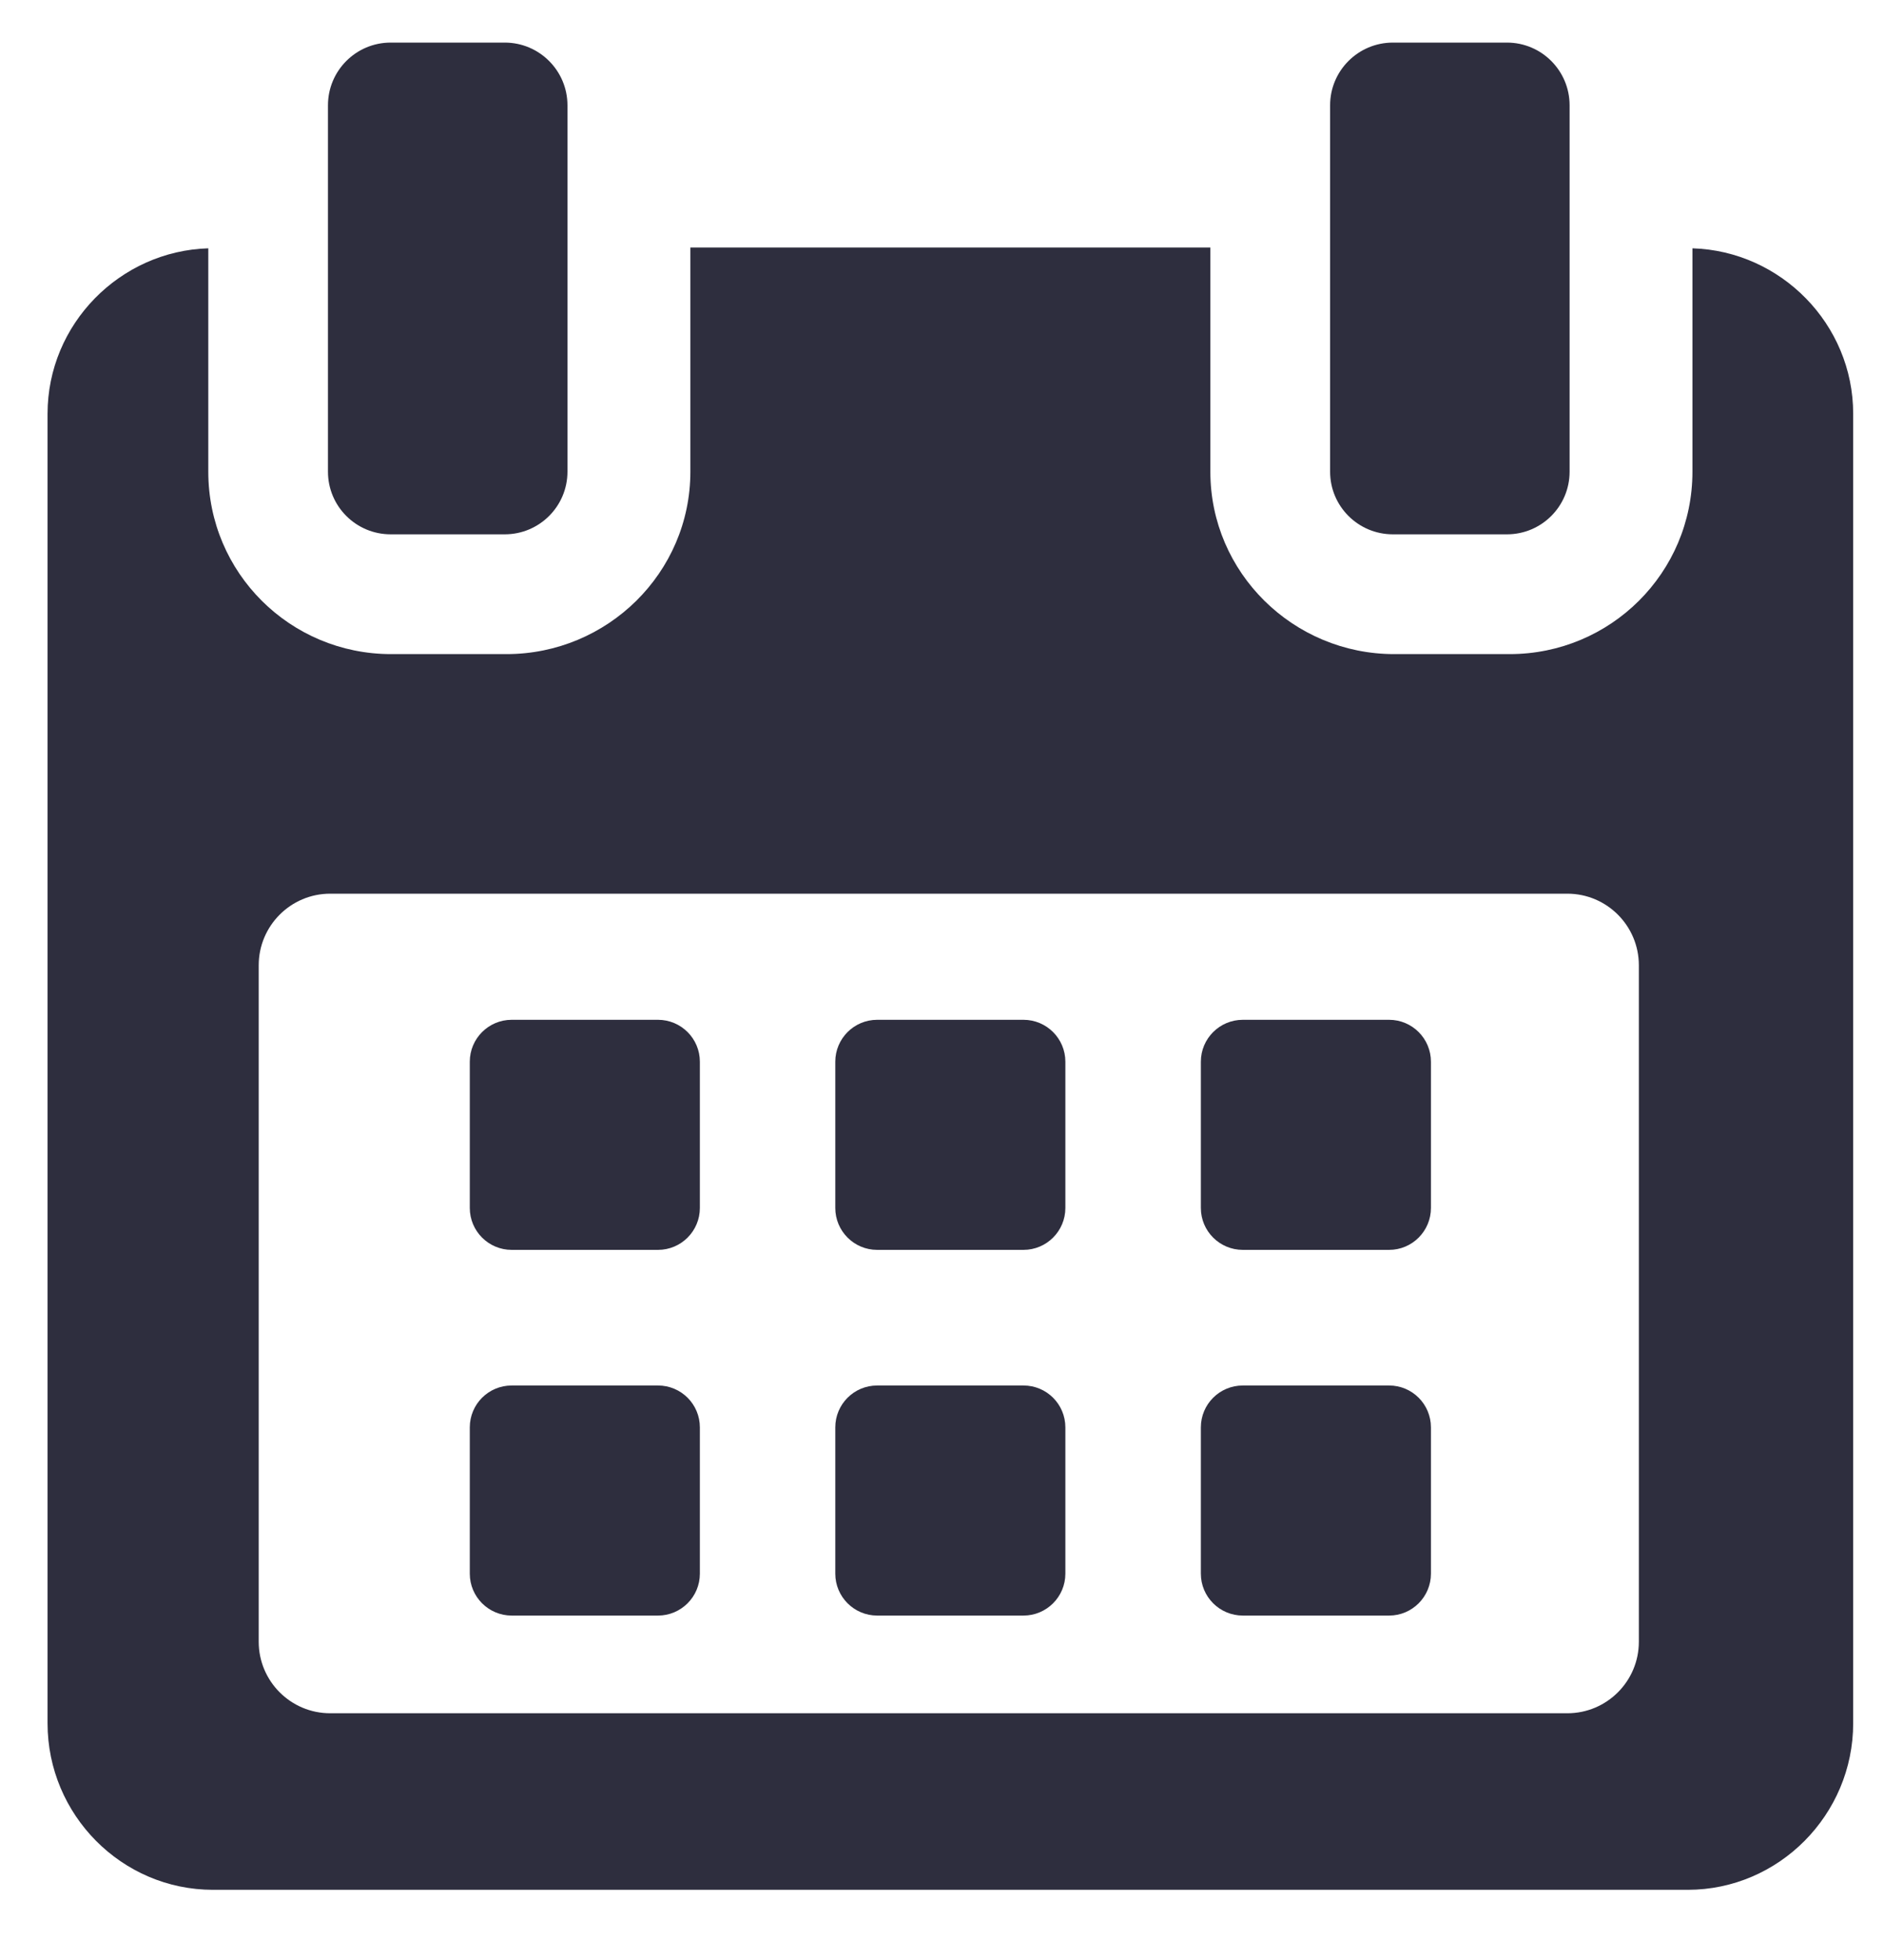 <svg width="25" height="26" viewBox="0 0 25 26" fill="none" xmlns="http://www.w3.org/2000/svg">
<path d="M9.287 14.084C9.287 13.777 9.038 13.528 8.731 13.528H6.79C6.483 13.528 6.234 13.777 6.234 14.084V16.024C6.234 16.331 6.483 16.58 6.79 16.58H8.731C9.038 16.58 9.287 16.331 9.287 16.024V14.084Z" fill="#2E2E3E"/>
<path d="M14.137 14.084C14.137 13.777 13.888 13.528 13.581 13.528H11.64C11.333 13.528 11.084 13.777 11.084 14.084V16.024C11.084 16.331 11.333 16.58 11.64 16.58H13.581C13.888 16.58 14.137 16.331 14.137 16.024V14.084Z" fill="#2E2E3E"/>
<path d="M18.988 14.084C18.988 13.777 18.739 13.528 18.433 13.528H16.492C16.184 13.528 15.935 13.777 15.935 14.084V16.024C15.935 16.331 16.184 16.58 16.492 16.58H18.433C18.739 16.58 18.988 16.331 18.988 16.024V14.084Z" fill="#2E2E3E"/>
<path d="M9.287 18.935C9.287 18.627 9.038 18.379 8.731 18.379H6.79C6.483 18.379 6.234 18.627 6.234 18.935V20.875C6.234 21.182 6.483 21.431 6.79 21.431H8.731C9.038 21.431 9.287 21.182 9.287 20.875V18.935Z" fill="#2E2E3E"/>
<path d="M14.137 18.935C14.137 18.627 13.888 18.379 13.581 18.379H11.64C11.333 18.379 11.084 18.627 11.084 18.935V20.875C11.084 21.182 11.333 21.431 11.64 21.431H13.581C13.888 21.431 14.137 21.182 14.137 20.875V18.935Z" fill="#2E2E3E"/>
<path d="M18.988 18.935C18.988 18.627 18.739 18.379 18.433 18.379H16.492C16.184 18.379 15.935 18.627 15.935 18.935V20.875C15.935 21.182 16.184 21.431 16.492 21.431H18.433C18.739 21.431 18.988 21.182 18.988 20.875V18.935Z" fill="#2E2E3E"/>
<path d="M22.458 3.294V6.258C22.458 7.598 21.372 8.677 20.032 8.677H18.501C17.162 8.677 16.061 7.598 16.061 6.258V3.283H9.161V6.258C9.161 7.598 8.06 8.677 6.721 8.677H5.19C3.85 8.677 2.764 7.598 2.764 6.258V3.294C1.593 3.329 0.631 4.298 0.631 5.489V22.86C0.631 24.073 1.614 25.069 2.827 25.069H22.395C23.606 25.069 24.591 24.071 24.591 22.86V5.489C24.591 4.298 23.629 3.329 22.458 3.294ZM21.747 21.778C21.747 22.302 21.322 22.727 20.798 22.727H4.382C3.858 22.727 3.433 22.302 3.433 21.778V12.805C3.433 12.281 3.858 11.855 4.382 11.855H20.798C21.322 11.855 21.747 12.281 21.747 12.805L21.747 21.778Z" fill="#2E2E3E"/>
<path d="M5.184 7.088H6.698C7.157 7.088 7.53 6.716 7.53 6.257V1.397C7.53 0.938 7.157 0.565 6.698 0.565H5.184C4.724 0.565 4.352 0.938 4.352 1.397V6.257C4.352 6.716 4.724 7.088 5.184 7.088Z" fill="#2E2E3E"/>
<path d="M18.483 7.088H19.997C20.456 7.088 20.828 6.716 20.828 6.257V1.397C20.828 0.938 20.456 0.565 19.997 0.565H18.483C18.023 0.565 17.65 0.938 17.65 1.397V6.257C17.65 6.716 18.023 7.088 18.483 7.088Z" fill="#2E2E3E"/>
</svg>
